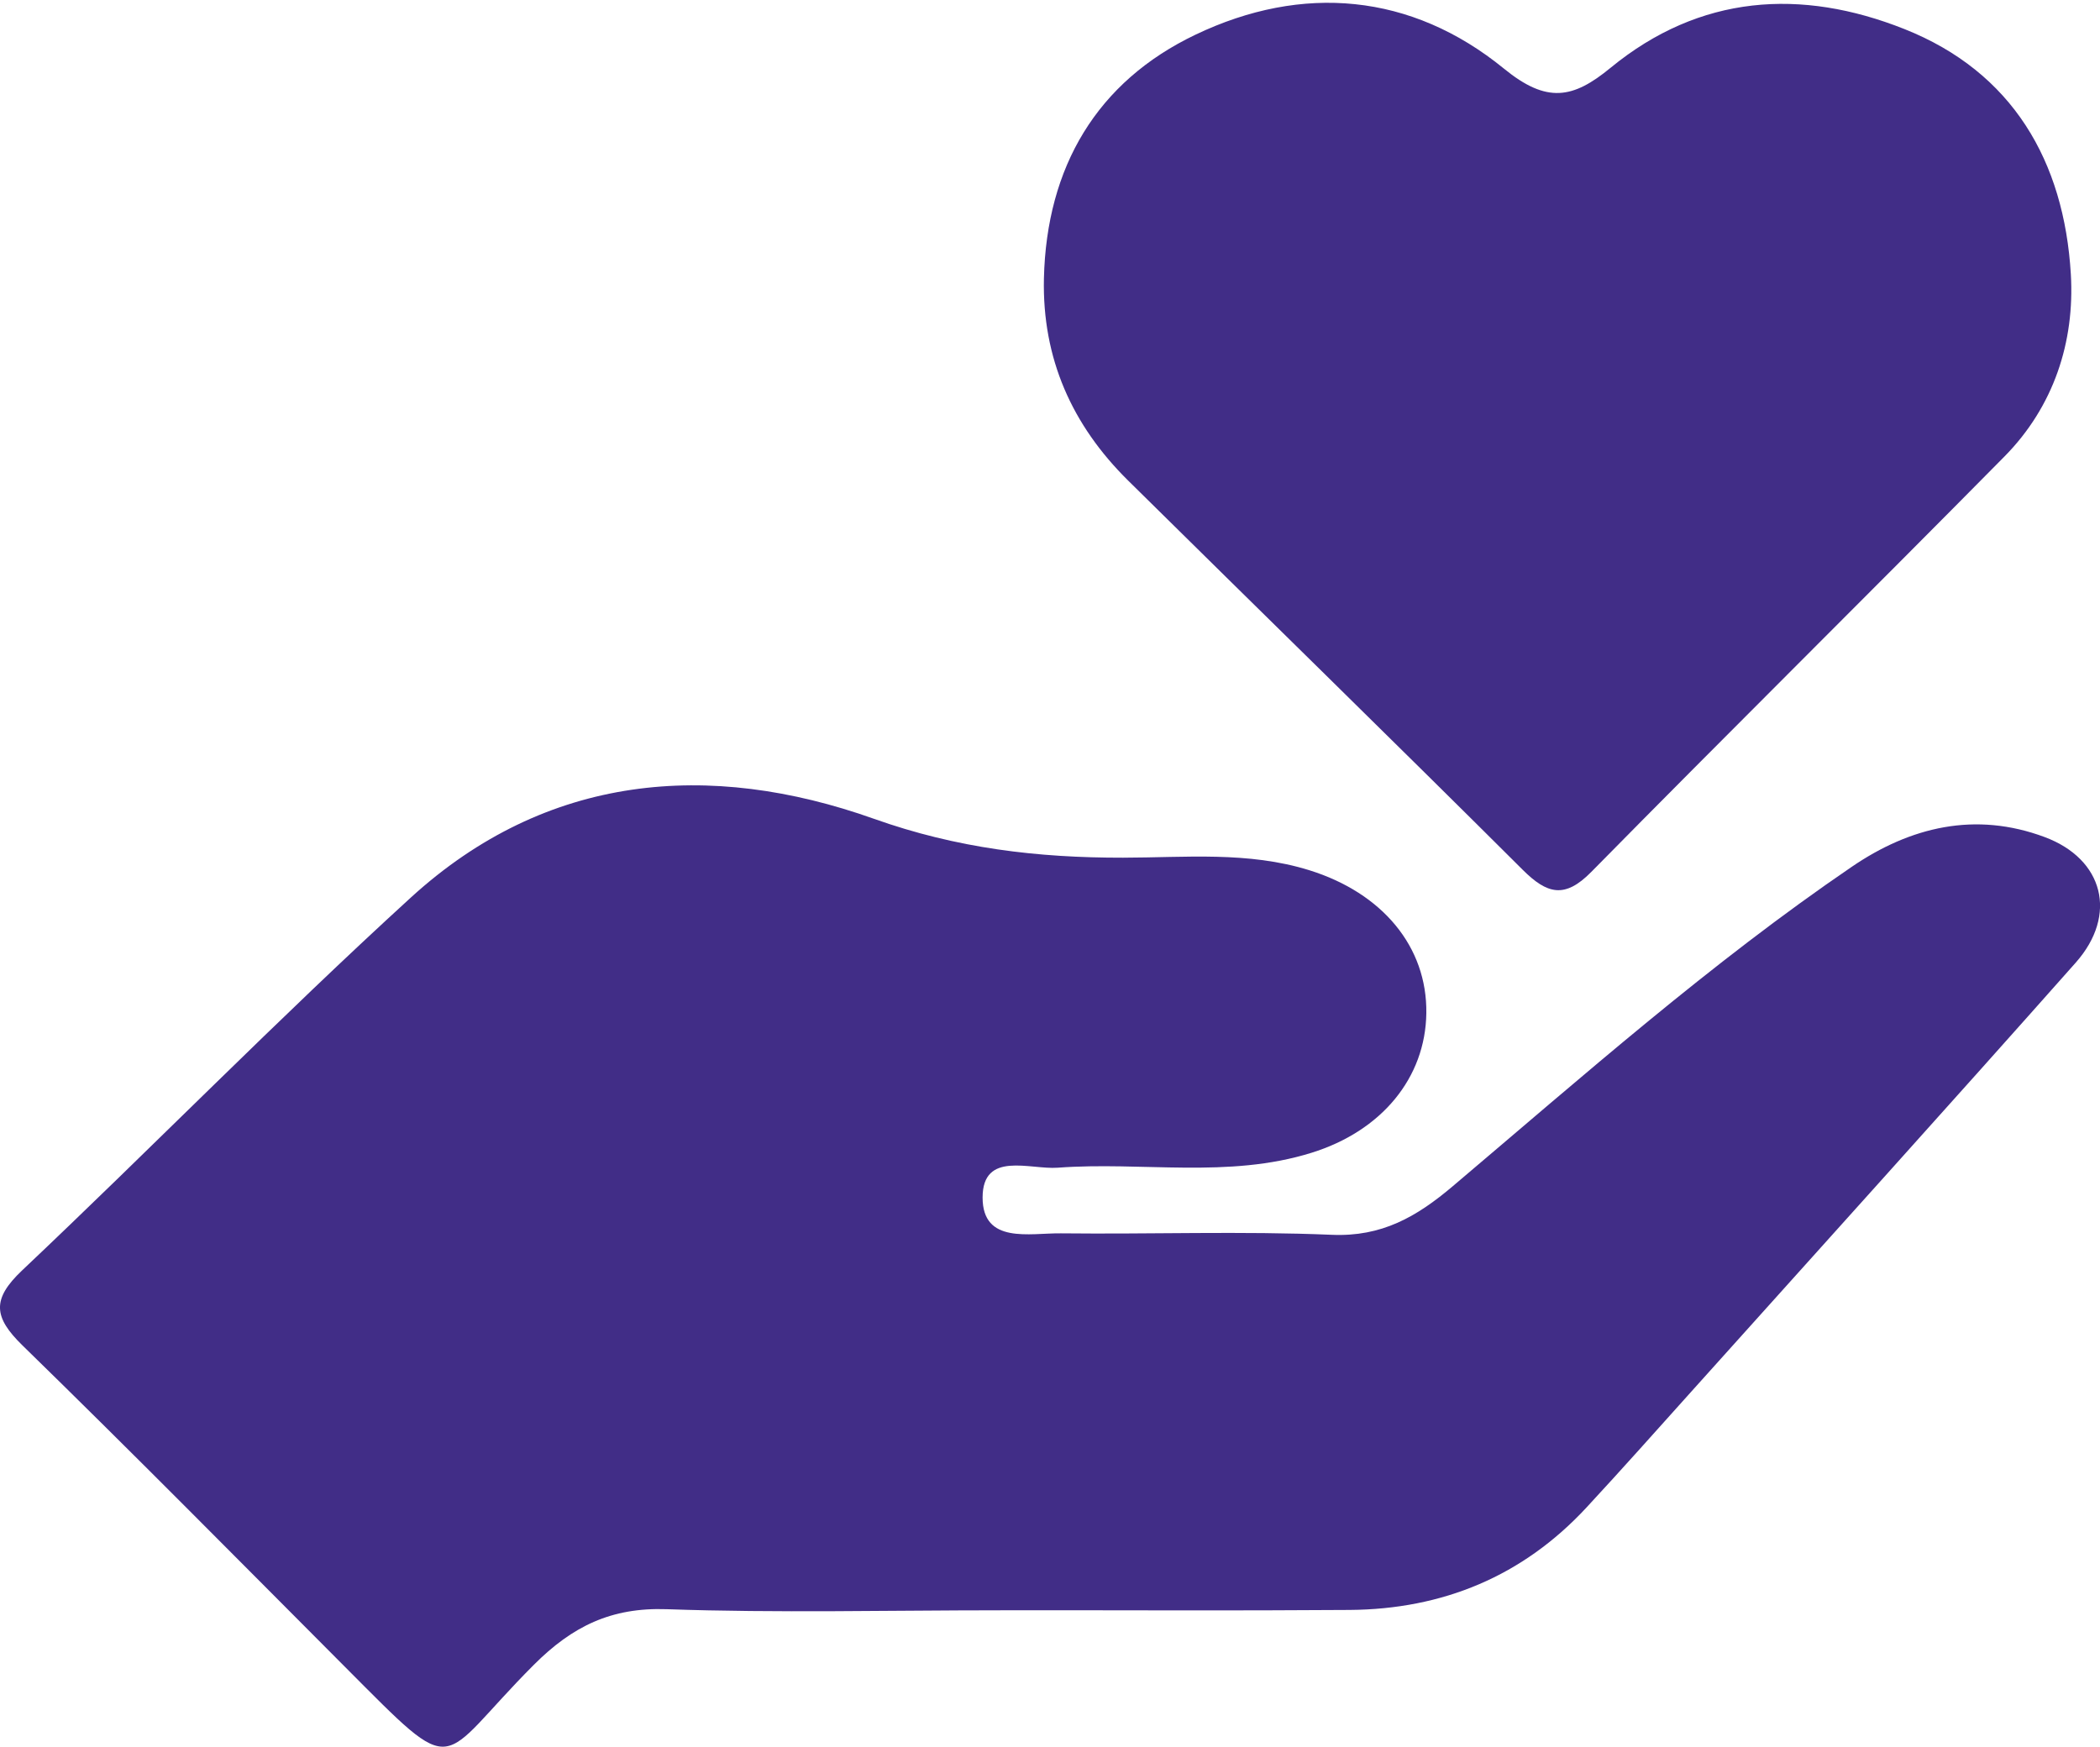 <svg width="113" height="94" viewBox="0 0 113 94" fill="none" xmlns="http://www.w3.org/2000/svg">
<path d="M53.824 86.659C47.841 86.659 41.85 86.809 35.871 86.6C32.895 86.498 30.804 87.513 28.725 89.594C23.411 94.915 24.79 95.95 18.572 89.713C12.804 83.926 7.063 78.112 1.213 72.408C-0.341 70.891 -0.459 69.927 1.19 68.367C8.211 61.731 14.977 54.811 22.107 48.302C29.406 41.638 38.166 40.915 47.023 44.063C51.494 45.655 55.841 46.165 60.43 46.157C63.778 46.153 67.153 45.805 70.454 46.832C74.377 48.053 76.801 50.944 76.75 54.527C76.703 58.003 74.346 60.866 70.568 62.039C66.076 63.438 61.46 62.502 56.914 62.841C55.422 62.952 52.877 61.921 52.873 64.445C52.873 66.969 55.41 66.353 57.082 66.373C61.945 66.428 66.812 66.246 71.668 66.452C74.346 66.566 76.222 65.488 78.168 63.841C85.169 57.916 92.049 51.825 99.638 46.651C102.801 44.49 106.294 43.657 110.022 45.047C113.19 46.228 113.973 49.23 111.694 51.805C104.849 59.527 97.926 67.182 91.035 74.861C89.155 76.954 87.284 79.06 85.373 81.122C81.931 84.838 77.616 86.604 72.623 86.64C66.358 86.687 60.093 86.651 53.828 86.656L53.824 86.659Z" fill="#412D87"/>
<path d="M56.173 14.983C56.314 8.979 59.028 4.394 64.338 1.862C70.074 -0.876 75.94 -0.374 80.924 3.691C83.234 5.579 84.64 5.314 86.661 3.651C91.465 -0.295 96.92 -0.643 102.472 1.562C108.291 3.872 111.071 8.675 111.431 14.758C111.647 18.404 110.507 21.884 107.86 24.566C100.475 32.047 93 39.433 85.627 46.922C84.194 48.38 83.246 48.115 81.931 46.804C74.89 39.785 67.772 32.845 60.7 25.858C57.689 22.883 56.075 19.297 56.173 14.976V14.983Z" fill="#412D87"/>
</svg>
